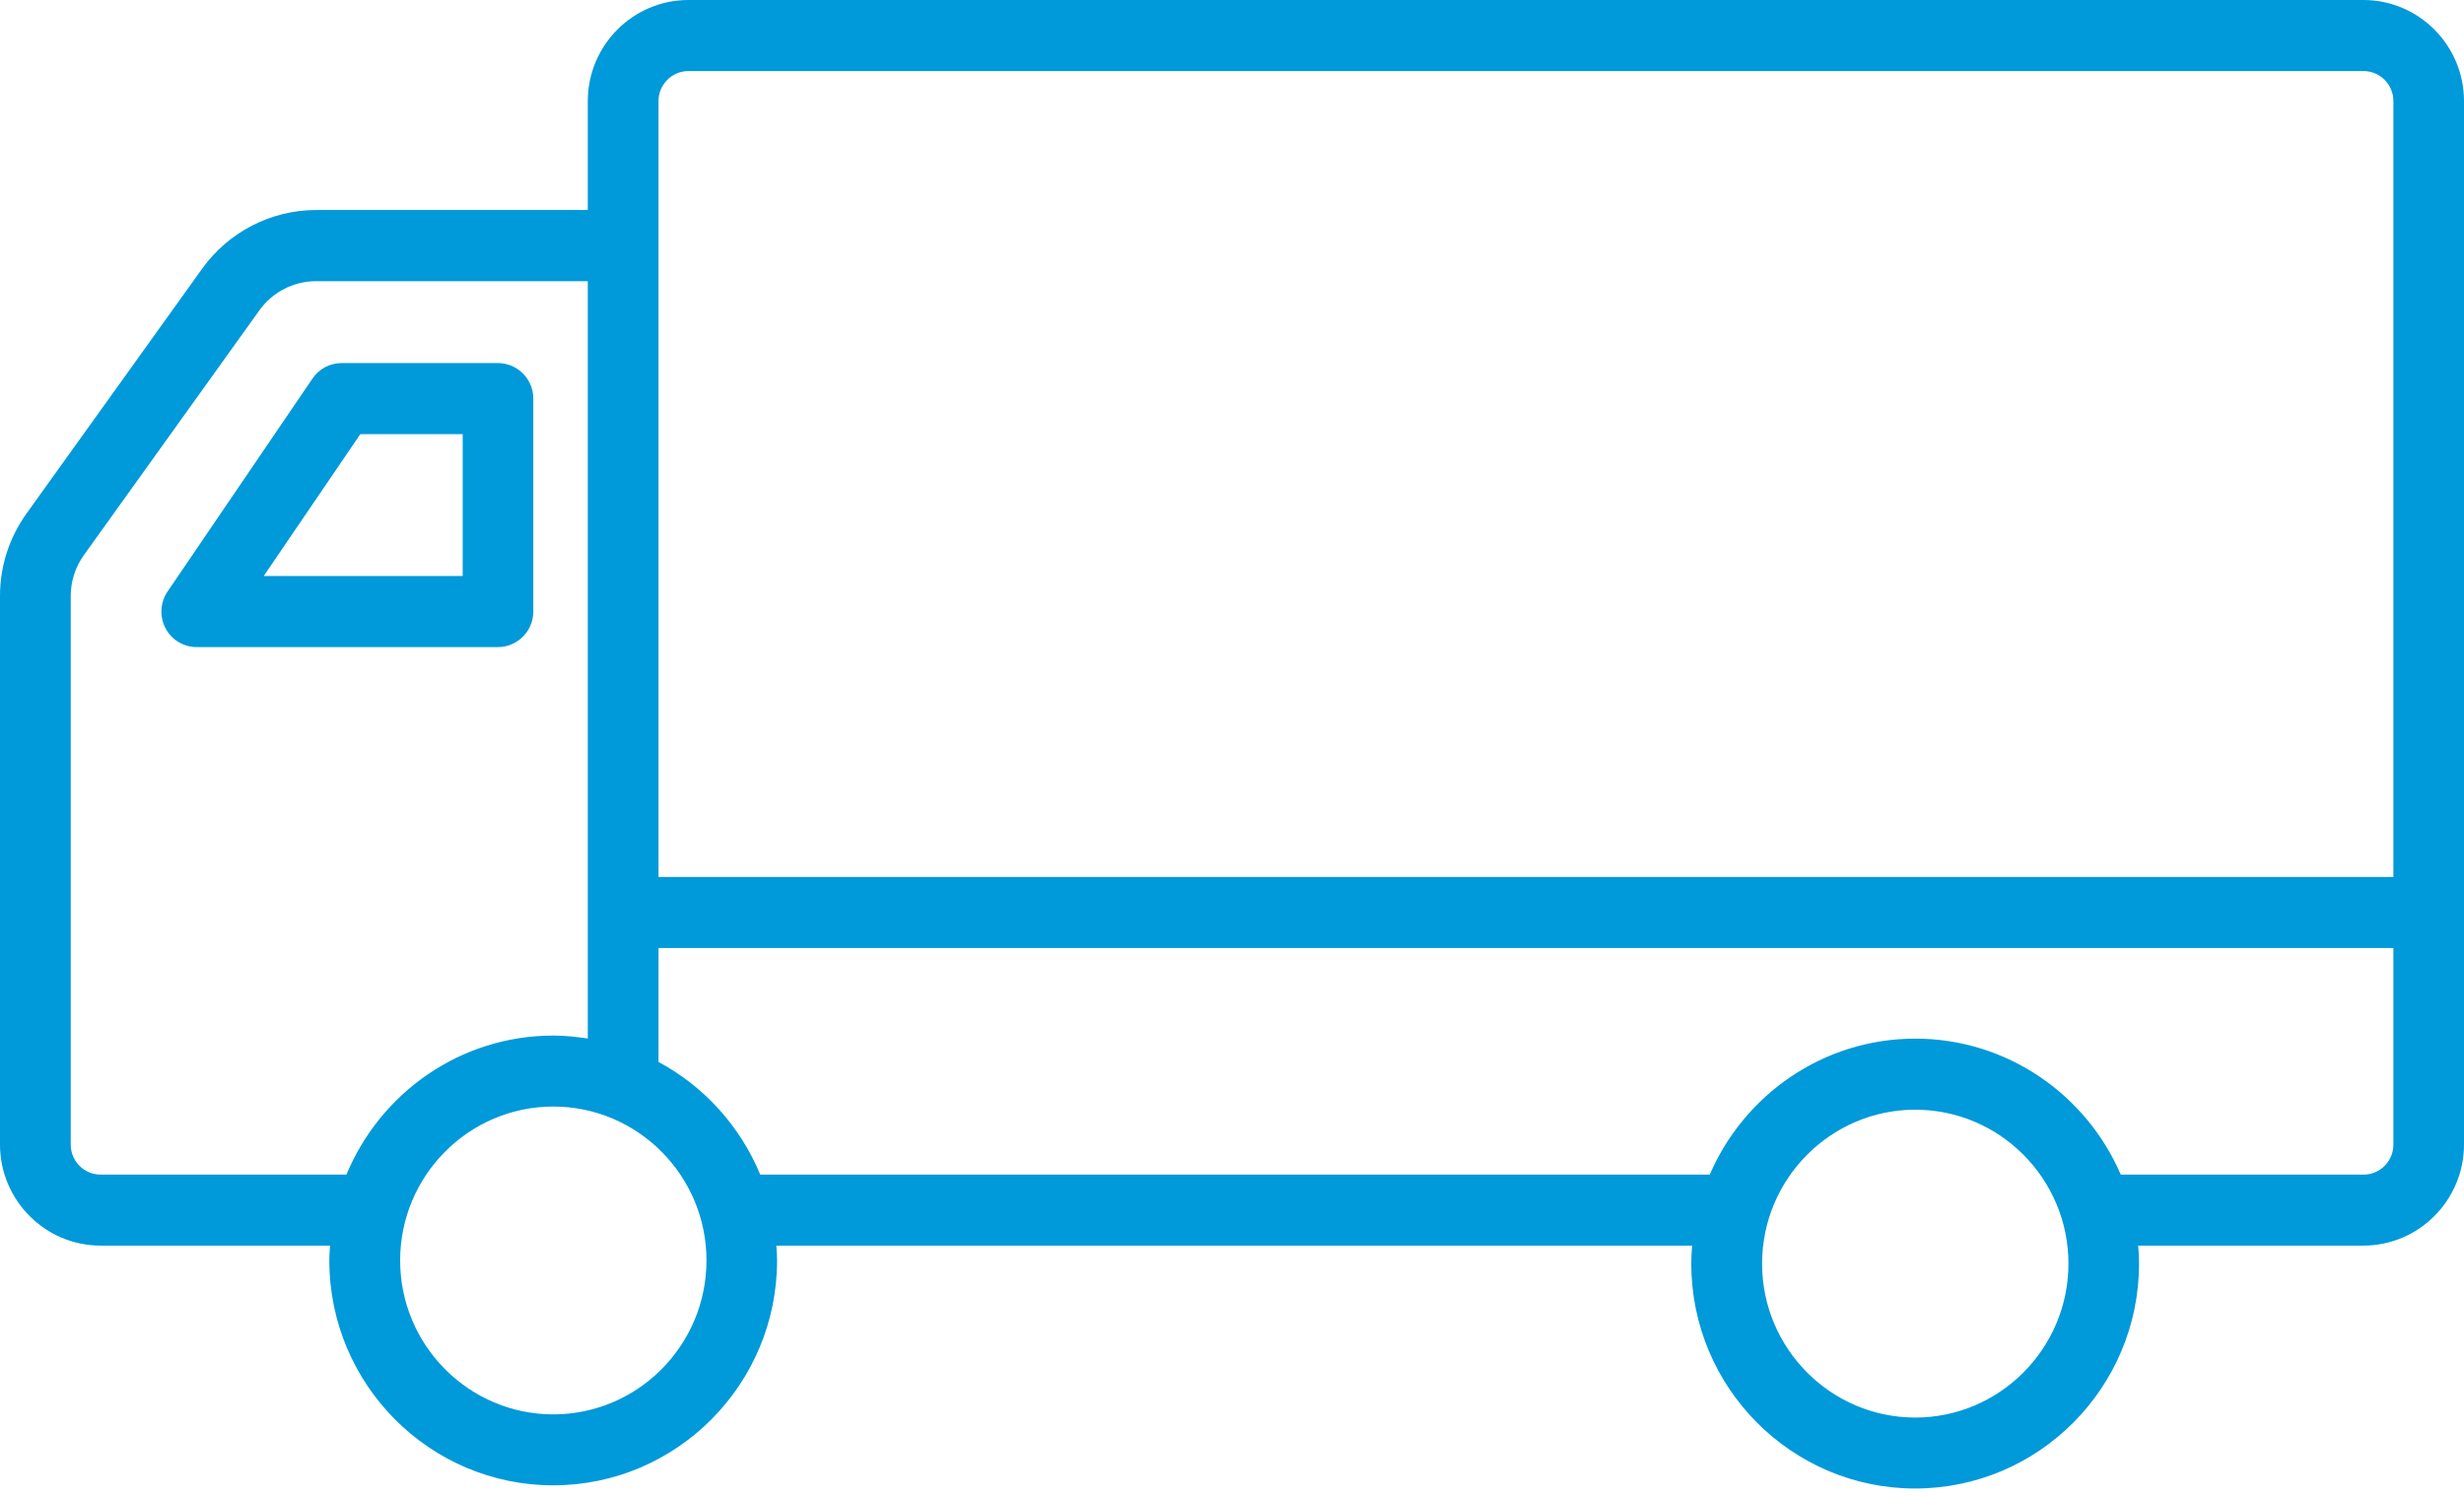 <svg width="107" height="65" viewBox="0 0 107 65" fill="none" xmlns="http://www.w3.org/2000/svg">
<path d="M21.623 15.768H14.835C14.329 15.768 13.852 16.019 13.569 16.442L7.276 25.69C6.955 26.165 6.921 26.773 7.186 27.281C7.451 27.789 7.975 28.102 8.542 28.102H21.623C22.469 28.102 23.159 27.409 23.159 26.559V17.311C23.159 16.461 22.469 15.768 21.623 15.768ZM20.088 25.016H11.452L15.647 18.854H20.093V25.016H20.088Z" fill="#0099D9"/>
<path d="M102.635 0H29.895C27.486 0 25.525 1.97 25.525 4.392V9.12H13.729C11.773 9.12 9.921 10.075 8.778 11.67L1.153 22.3C0.402 23.349 0 24.588 0 25.884V49.703C0 52.124 1.961 54.095 4.37 54.095H14.333C14.319 54.308 14.3 54.517 14.3 54.736C14.3 60.124 18.661 64.506 24.023 64.506C29.385 64.506 33.745 60.124 33.745 54.736C33.745 54.517 33.727 54.308 33.712 54.095H73.481C73.462 54.351 73.444 54.612 73.444 54.873C73.444 60.262 77.804 64.644 83.166 64.644C88.528 64.644 92.889 60.262 92.889 54.873C92.889 54.612 92.87 54.351 92.851 54.095H102.63C105.039 54.095 107 52.124 107 49.703V4.392C107 1.97 105.039 0 102.63 0H102.635ZM15.042 51.013H4.37C3.652 51.013 3.071 50.429 3.071 49.708V25.889C3.071 25.248 3.269 24.631 3.642 24.108L11.267 13.474C11.834 12.681 12.755 12.211 13.729 12.211H25.525V45.103C25.034 45.027 24.538 44.974 24.028 44.974C19.979 44.974 16.507 47.476 15.042 51.018V51.013ZM24.028 61.425C20.362 61.425 17.376 58.425 17.376 54.74C17.376 51.056 20.362 48.056 24.028 48.056C27.694 48.056 30.679 51.056 30.679 54.74C30.679 58.425 27.694 61.425 24.028 61.425ZM83.171 61.563C79.505 61.563 76.519 58.562 76.519 54.878C76.519 51.194 79.505 48.193 83.171 48.193C86.837 48.193 89.823 51.194 89.823 54.878C89.823 58.562 86.837 61.563 83.171 61.563ZM103.934 49.708C103.934 50.429 103.353 51.013 102.635 51.013H92.095C90.602 47.543 87.163 45.107 83.171 45.107C79.179 45.107 75.74 47.543 74.247 51.013H33.013C32.149 48.915 30.576 47.182 28.596 46.119V41.172H103.934V49.708ZM103.934 38.086H28.596V4.392C28.596 3.67 29.177 3.086 29.895 3.086H102.635C103.353 3.086 103.934 3.67 103.934 4.392V38.086Z" fill="#0099D9"/>
</svg>

